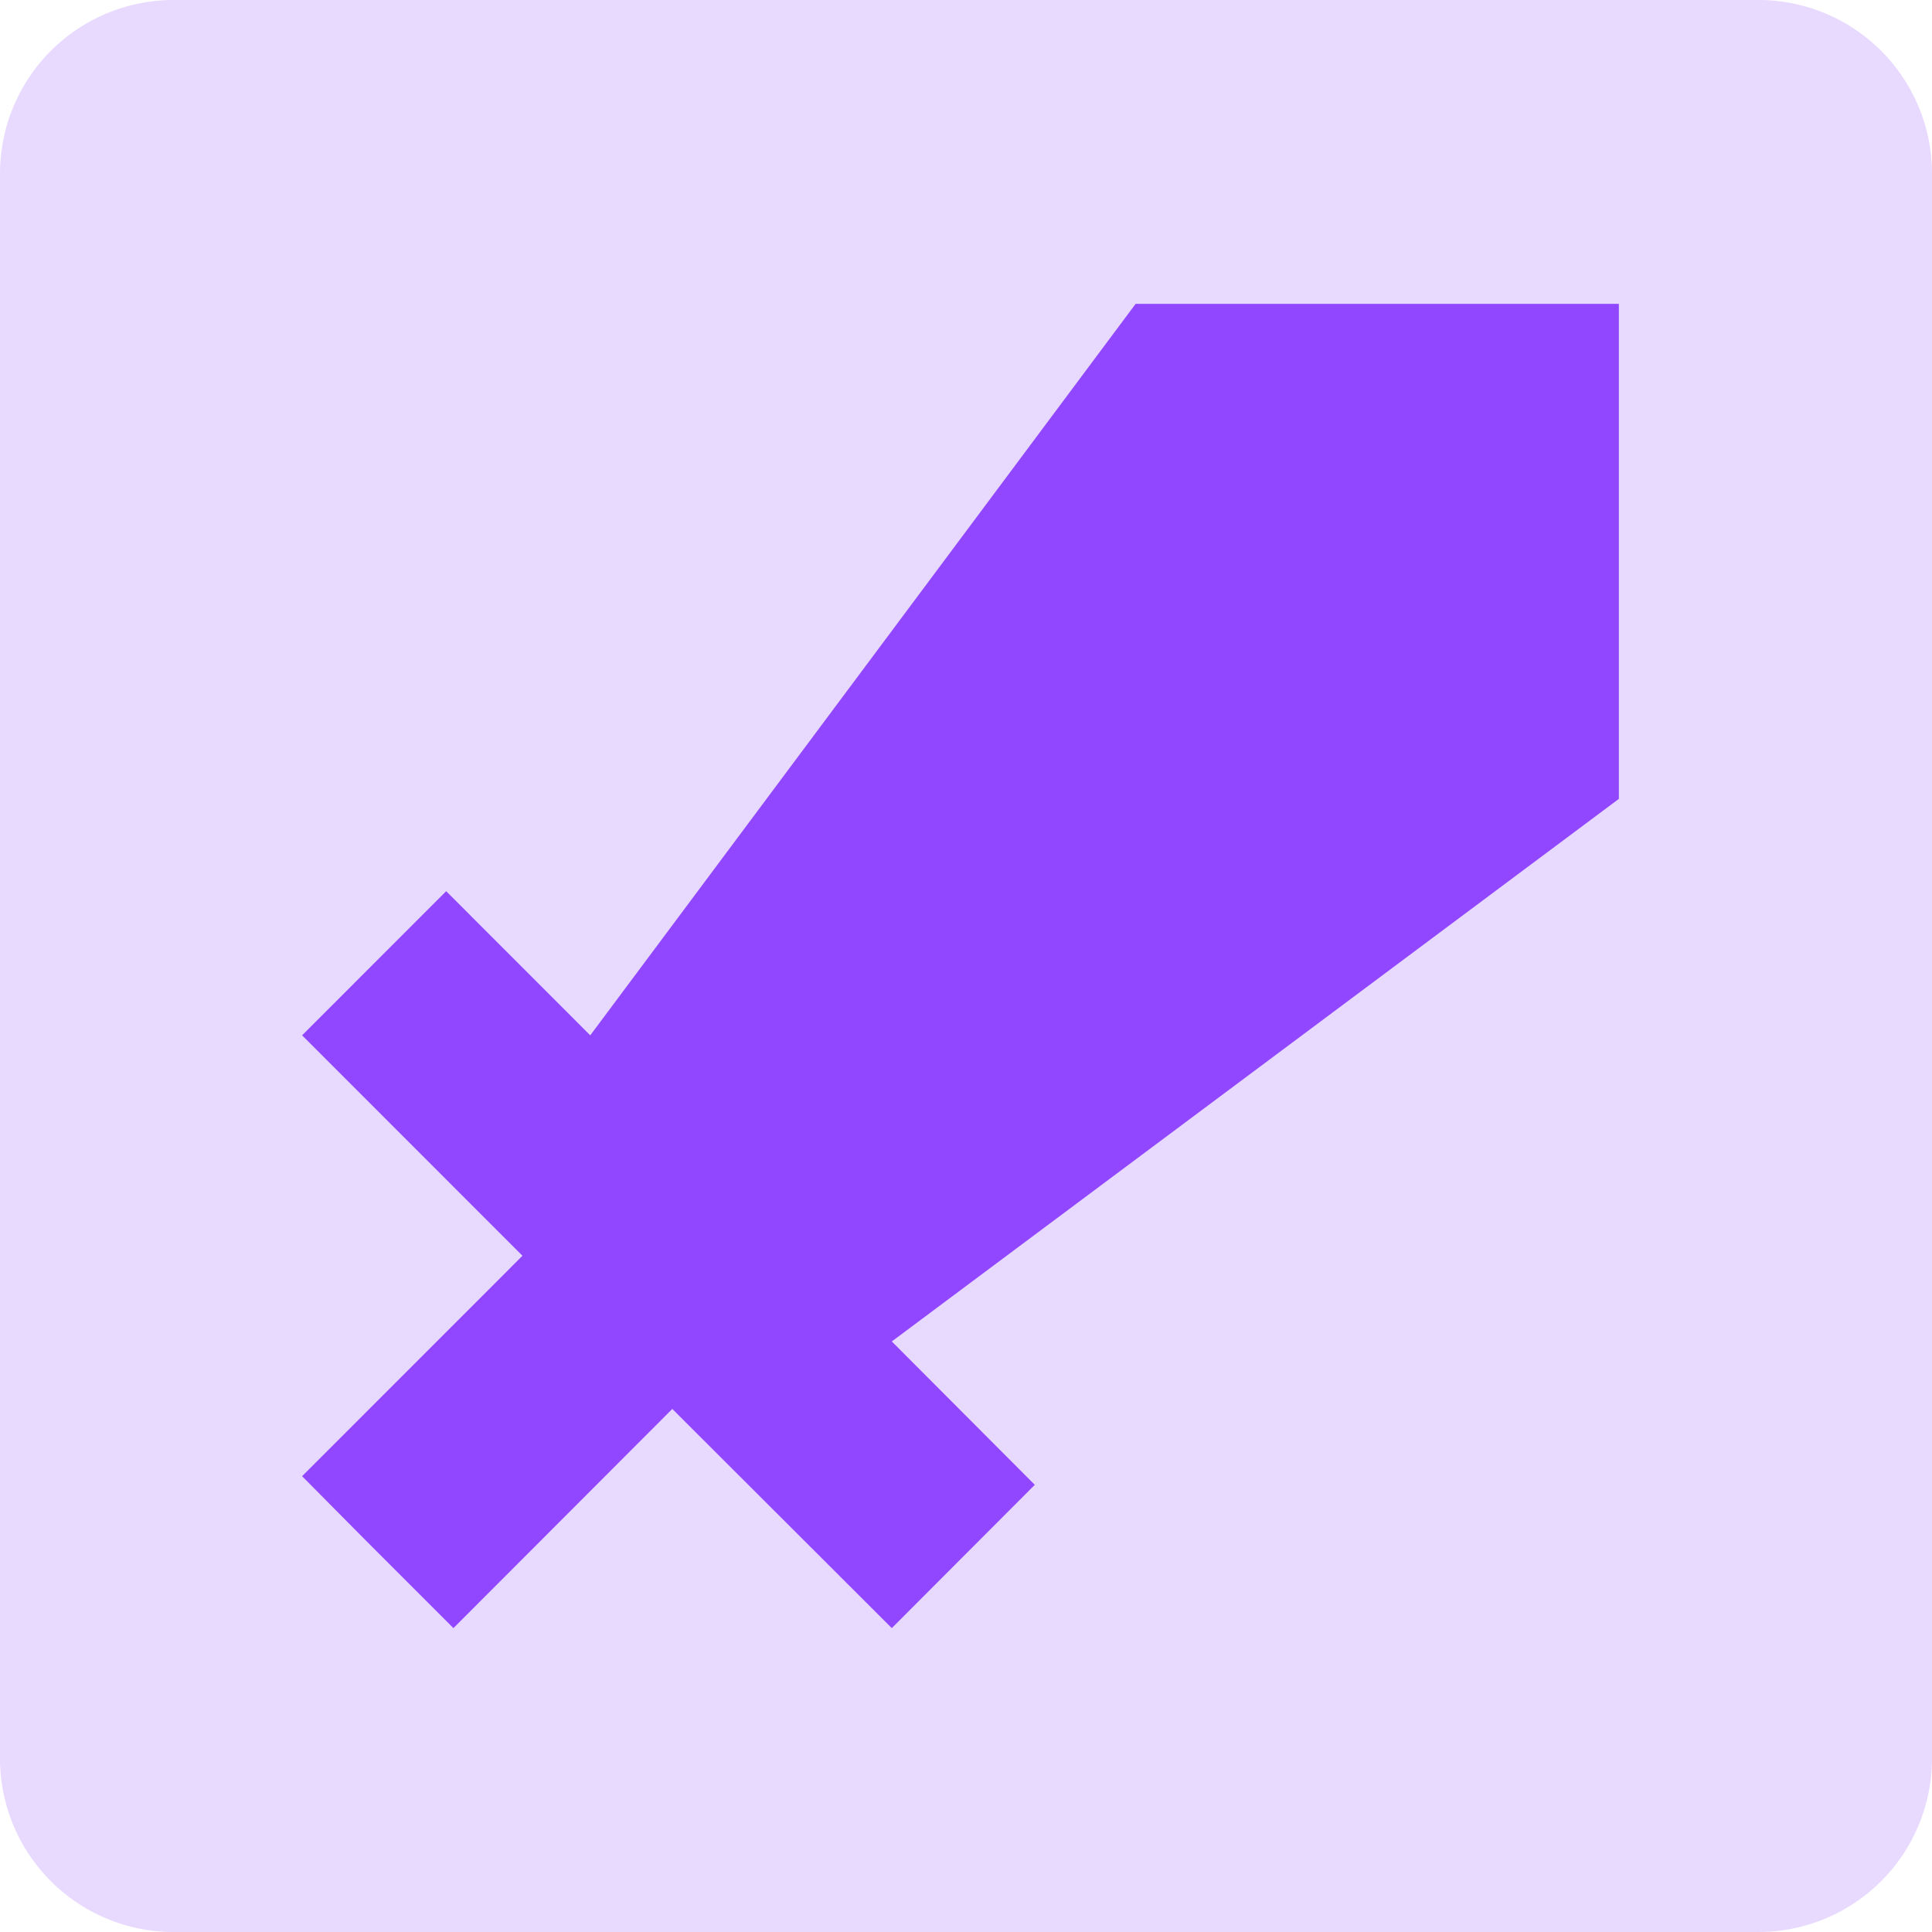<svg xmlns="http://www.w3.org/2000/svg" width="25.05" height="25.05" viewBox="0 0 25.05 25.05">
  <g id="Gruppe_547" data-name="Gruppe 547" transform="translate(-770 -1214)">
    <g id="Gruppe_424" data-name="Gruppe 424" transform="translate(770 1214)" opacity="0.21">
      <path id="Rechteck_643" data-name="Rechteck 643" d="M2.251,0H22.8A2.251,2.251,0,0,1,25.05,2.251V22.8A2.251,2.251,0,0,1,22.8,25.05H2.251A2.251,2.251,0,0,1,0,22.8V2.251A2.251,2.251,0,0,1,2.251,0Z" fill="#9147ff"/>
    </g>
    <g id="mod_deact" transform="translate(-649.083 710.44)">
      <path id="Vereinigungsmenge_1" data-name="Vereinigungsmenge 1" d="M4.8,14.328,1.962,17.17l-1.1-1.1,0,0L0,15.2l2.857-2.858L0,9.484,1.868,7.615,3.736,9.484,10.807,0h6.266l0,0V6.418L7.646,13.453,9.5,15.312,7.646,17.17Z" transform="translate(1423 507.5)" fill="#9147ff"/>
    </g>
  </g>
</svg>
